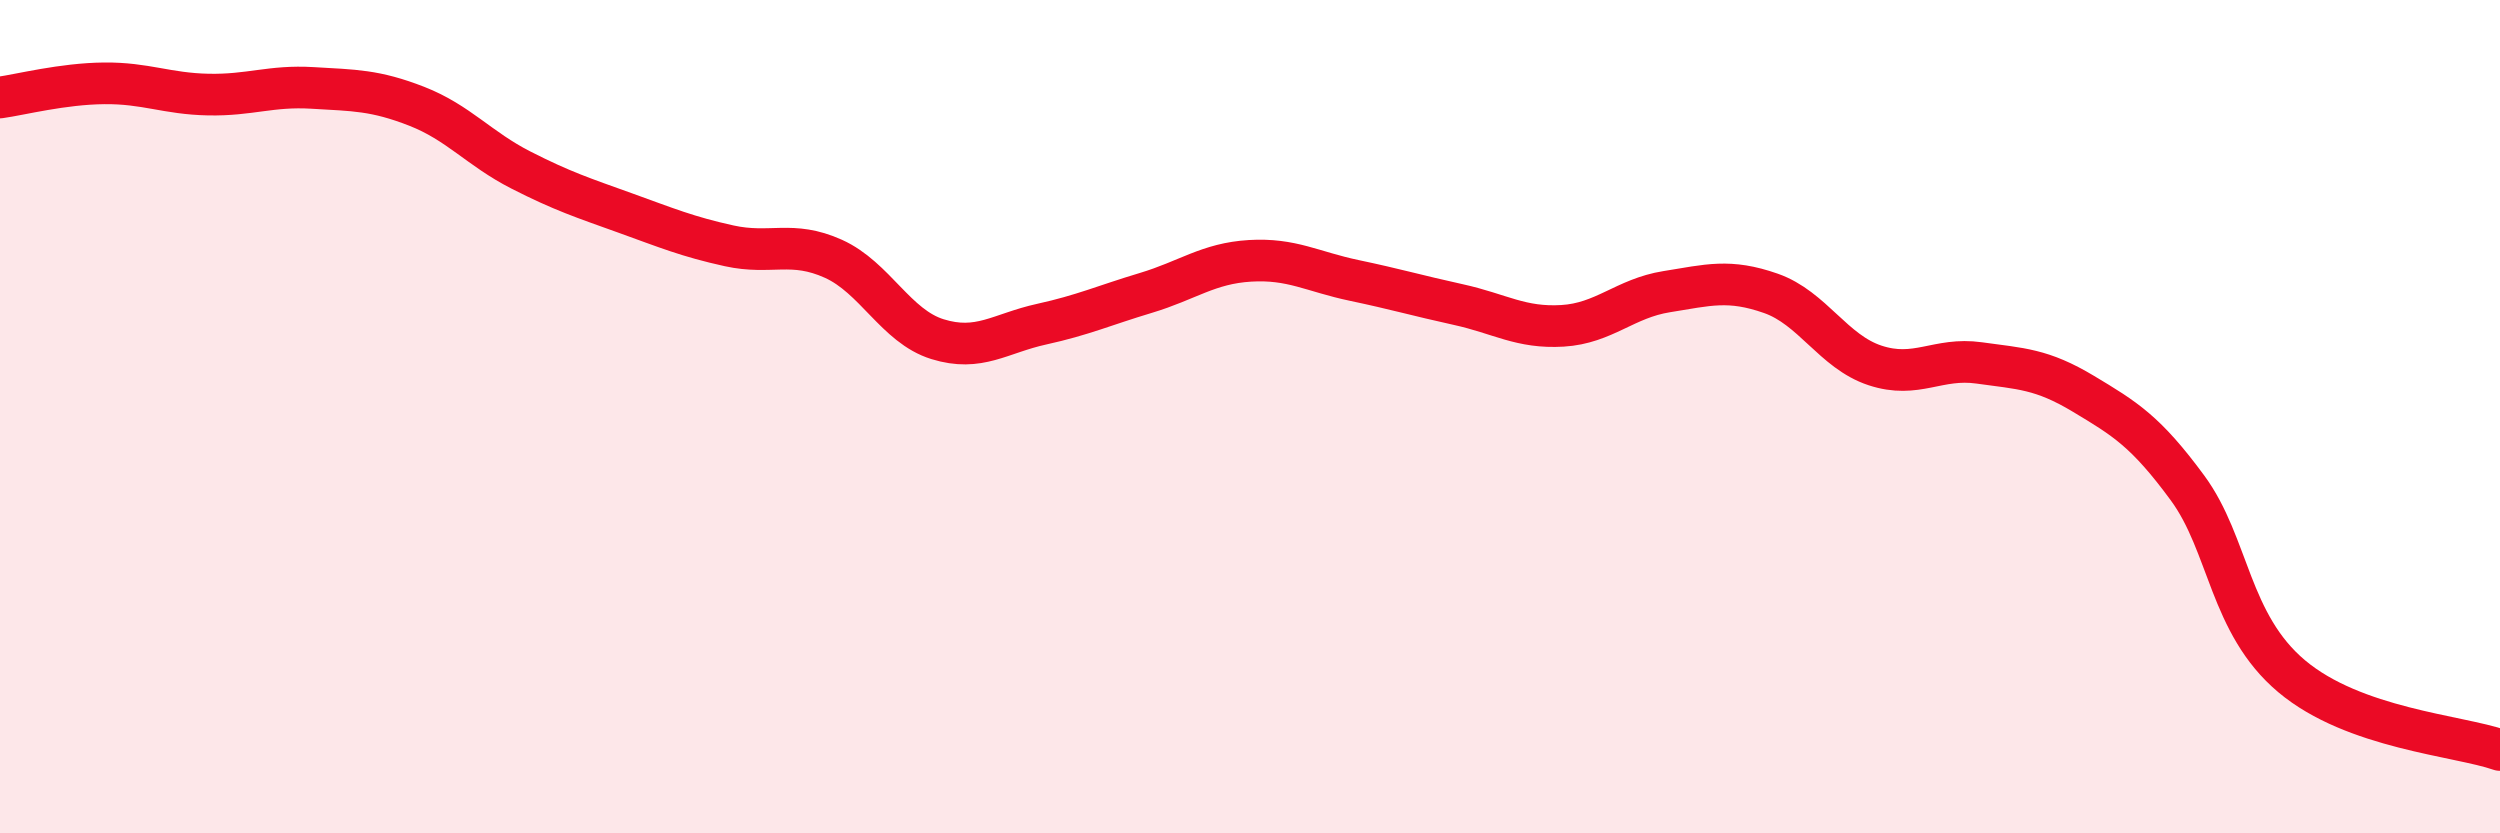 
    <svg width="60" height="20" viewBox="0 0 60 20" xmlns="http://www.w3.org/2000/svg">
      <path
        d="M 0,2.34 C 0.5,2.27 1.5,2.01 2.5,2 C 3.5,1.99 4,2.25 5,2.27 C 6,2.29 6.5,2.05 7.5,2.11 C 8.5,2.17 9,2.16 10,2.55 C 11,2.94 11.5,3.57 12.5,4.08 C 13.5,4.59 14,4.75 15,5.11 C 16,5.47 16.5,5.68 17.5,5.9 C 18.5,6.12 19,5.76 20,6.21 C 21,6.66 21.5,7.83 22.5,8.14 C 23.5,8.45 24,8 25,7.78 C 26,7.56 26.5,7.33 27.5,7.03 C 28.5,6.73 29,6.32 30,6.26 C 31,6.2 31.5,6.52 32.5,6.73 C 33.5,6.94 34,7.09 35,7.31 C 36,7.53 36.5,7.88 37.5,7.82 C 38.5,7.76 39,7.16 40,7 C 41,6.84 41.5,6.69 42.5,7.04 C 43.5,7.39 44,8.44 45,8.77 C 46,9.1 46.5,8.57 47.5,8.71 C 48.5,8.85 49,8.85 50,9.45 C 51,10.05 51.5,10.35 52.5,11.71 C 53.5,13.07 53.5,14.97 55,16.23 C 56.5,17.49 59,17.65 60,18L60 20L0 20Z"
        fill="#EB0A25"
        opacity="0.1"
        stroke-linecap="round"
        stroke-linejoin="round"
      />
      <path
        d="M 0,2.34 C 0.5,2.27 1.5,2.01 2.5,2 C 3.5,1.99 4,2.25 5,2.27 C 6,2.29 6.5,2.05 7.5,2.11 C 8.5,2.17 9,2.16 10,2.55 C 11,2.94 11.5,3.57 12.5,4.08 C 13.5,4.59 14,4.75 15,5.11 C 16,5.47 16.5,5.68 17.5,5.9 C 18.5,6.12 19,5.76 20,6.21 C 21,6.66 21.5,7.83 22.5,8.14 C 23.5,8.45 24,8 25,7.78 C 26,7.56 26.5,7.33 27.5,7.03 C 28.5,6.73 29,6.32 30,6.26 C 31,6.2 31.5,6.52 32.5,6.73 C 33.5,6.94 34,7.09 35,7.31 C 36,7.53 36.5,7.88 37.5,7.82 C 38.5,7.76 39,7.16 40,7 C 41,6.84 41.5,6.69 42.5,7.04 C 43.5,7.39 44,8.44 45,8.77 C 46,9.1 46.5,8.57 47.5,8.71 C 48.5,8.85 49,8.85 50,9.45 C 51,10.05 51.5,10.35 52.5,11.71 C 53.5,13.07 53.5,14.97 55,16.23 C 56.5,17.49 59,17.65 60,18"
        stroke="#EB0A25"
        stroke-width="1"
        fill="none"
        stroke-linecap="round"
        stroke-linejoin="round"
      />
    </svg>
  
